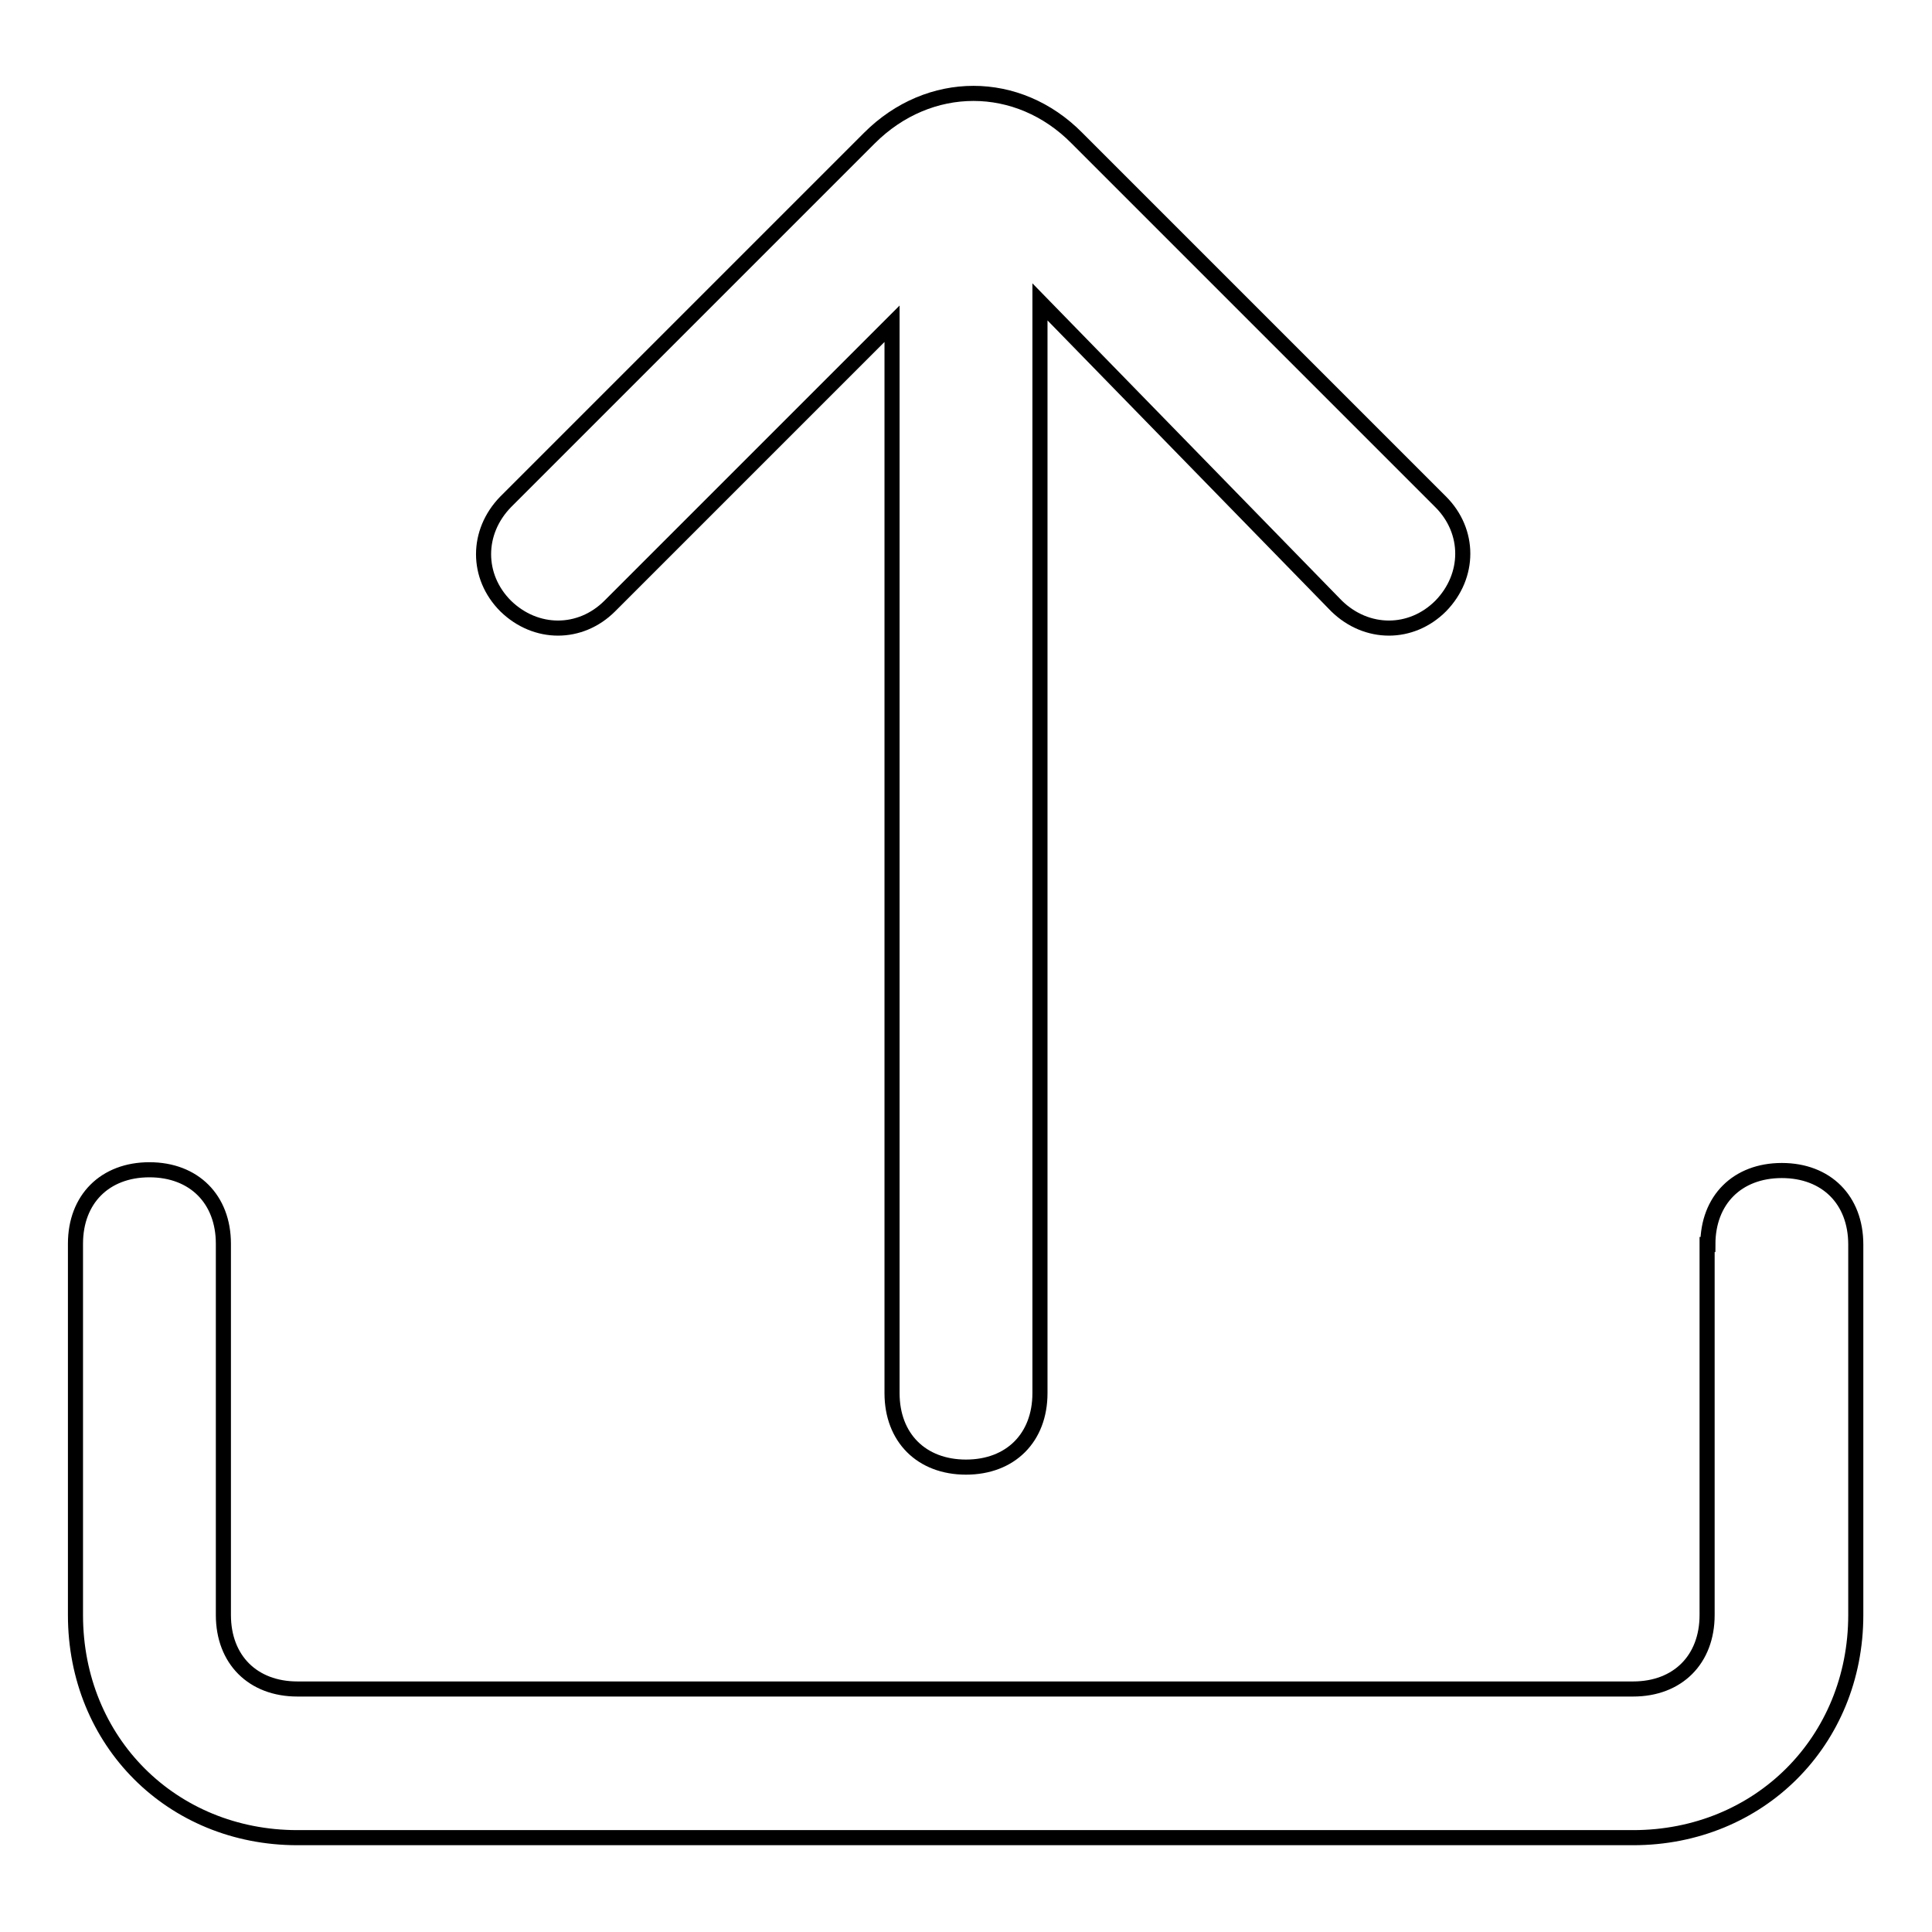 <?xml version="1.0" encoding="utf-8"?>
<!-- Svg Vector Icons : http://www.onlinewebfonts.com/icon -->
<!DOCTYPE svg PUBLIC "-//W3C//DTD SVG 1.1//EN" "http://www.w3.org/Graphics/SVG/1.1/DTD/svg11.dtd">
<svg version="1.1" xmlns="http://www.w3.org/2000/svg" xmlns:xlink="http://www.w3.org/1999/xlink" x="0px" y="0px" viewBox="0 0 256 256" enable-background="new 0 0 256 256" xml:space="preserve">
<g> <path stroke-width="2" fill-opacity="0" stroke="#000000"  d="M137.8,40v144.6c0,5.9-3.9,9.8-9.8,9.8c-5.9,0-9.8-3.9-9.8-9.8V42.9L80.8,80.3c-3.9,3.9-9.8,3.9-13.8,0 c-3.9-3.9-3.9-9.8,0-13.8l48.2-48.2c7.9-7.9,19.7-7.9,27.5,0l48.2,48.2c3.9,3.9,3.9,9.8,0,13.8c-3.9,3.9-9.8,3.9-13.8,0L137.8,40z  M226.3,164.9c0-5.9,3.9-9.8,9.8-9.8c5.9,0,9.8,3.9,9.8,9.8V214c0,16.7-12.8,29.5-29.5,29.5h-177C22.8,243.5,10,230.8,10,214v-49.2 c0-5.9,3.9-9.8,9.8-9.8c5.9,0,9.8,3.9,9.8,9.8V214c0,5.9,3.9,9.8,9.8,9.8h177c5.9,0,9.8-3.9,9.8-9.8V164.9z"/></g>
</svg>